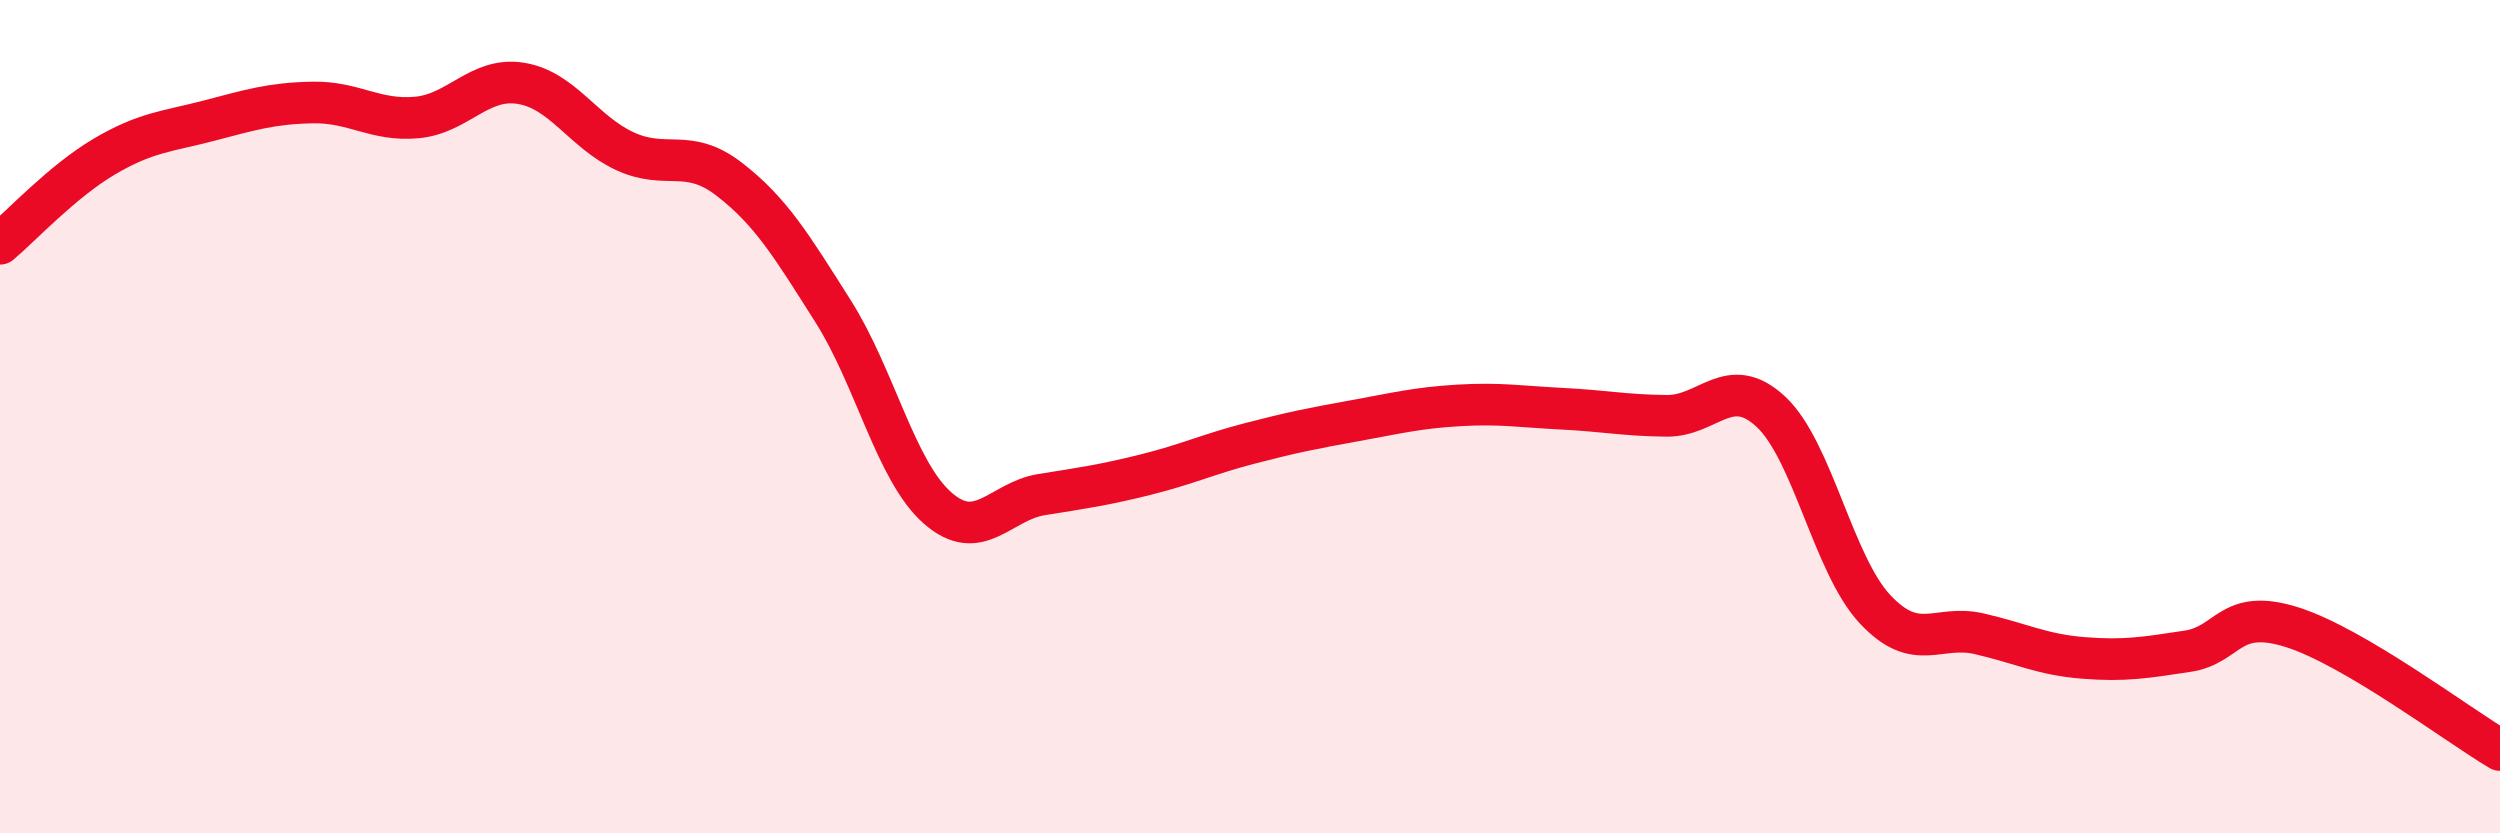 
    <svg width="60" height="20" viewBox="0 0 60 20" xmlns="http://www.w3.org/2000/svg">
      <path
        d="M 0,5.85 C 0.5,5.43 1.5,4.35 2.5,3.76 C 3.5,3.17 4,3.16 5,2.9 C 6,2.64 6.5,2.48 7.5,2.46 C 8.5,2.44 9,2.91 10,2.82 C 11,2.73 11.5,1.84 12.5,2 C 13.5,2.16 14,3.17 15,3.63 C 16,4.09 16.5,3.53 17.5,4.3 C 18.5,5.07 19,5.9 20,7.48 C 21,9.06 21.5,11.31 22.5,12.19 C 23.5,13.07 24,12.03 25,11.87 C 26,11.71 26.5,11.64 27.5,11.39 C 28.5,11.14 29,10.9 30,10.64 C 31,10.38 31.5,10.28 32.5,10.1 C 33.5,9.92 34,9.79 35,9.73 C 36,9.67 36.5,9.76 37.5,9.81 C 38.5,9.86 39,9.97 40,9.98 C 41,9.99 41.5,8.95 42.5,9.88 C 43.5,10.81 44,13.55 45,14.62 C 46,15.69 46.5,14.98 47.5,15.21 C 48.5,15.44 49,15.71 50,15.79 C 51,15.87 51.5,15.78 52.5,15.63 C 53.5,15.48 53.5,14.58 55,15.05 C 56.5,15.52 59,17.41 60,18L60 20L0 20Z"
        fill="#EB0A25"
        opacity="0.1"
        stroke-linecap="round"
        stroke-linejoin="round"
      />
      <path
        d="M 0,5.85 C 0.5,5.43 1.5,4.35 2.5,3.76 C 3.5,3.17 4,3.16 5,2.9 C 6,2.64 6.5,2.48 7.5,2.46 C 8.5,2.44 9,2.91 10,2.82 C 11,2.73 11.5,1.84 12.5,2 C 13.5,2.16 14,3.17 15,3.63 C 16,4.09 16.5,3.53 17.5,4.3 C 18.5,5.07 19,5.9 20,7.48 C 21,9.06 21.5,11.31 22.5,12.19 C 23.5,13.07 24,12.03 25,11.87 C 26,11.71 26.5,11.64 27.5,11.39 C 28.5,11.14 29,10.9 30,10.64 C 31,10.38 31.5,10.28 32.5,10.1 C 33.5,9.92 34,9.79 35,9.73 C 36,9.67 36.5,9.76 37.5,9.81 C 38.5,9.86 39,9.97 40,9.98 C 41,9.99 41.5,8.95 42.5,9.88 C 43.5,10.81 44,13.55 45,14.62 C 46,15.69 46.5,14.98 47.5,15.21 C 48.5,15.44 49,15.71 50,15.79 C 51,15.87 51.5,15.78 52.5,15.63 C 53.5,15.48 53.5,14.58 55,15.05 C 56.5,15.52 59,17.41 60,18"
        stroke="#EB0A25"
        stroke-width="1"
        fill="none"
        stroke-linecap="round"
        stroke-linejoin="round"
      />
    </svg>
  